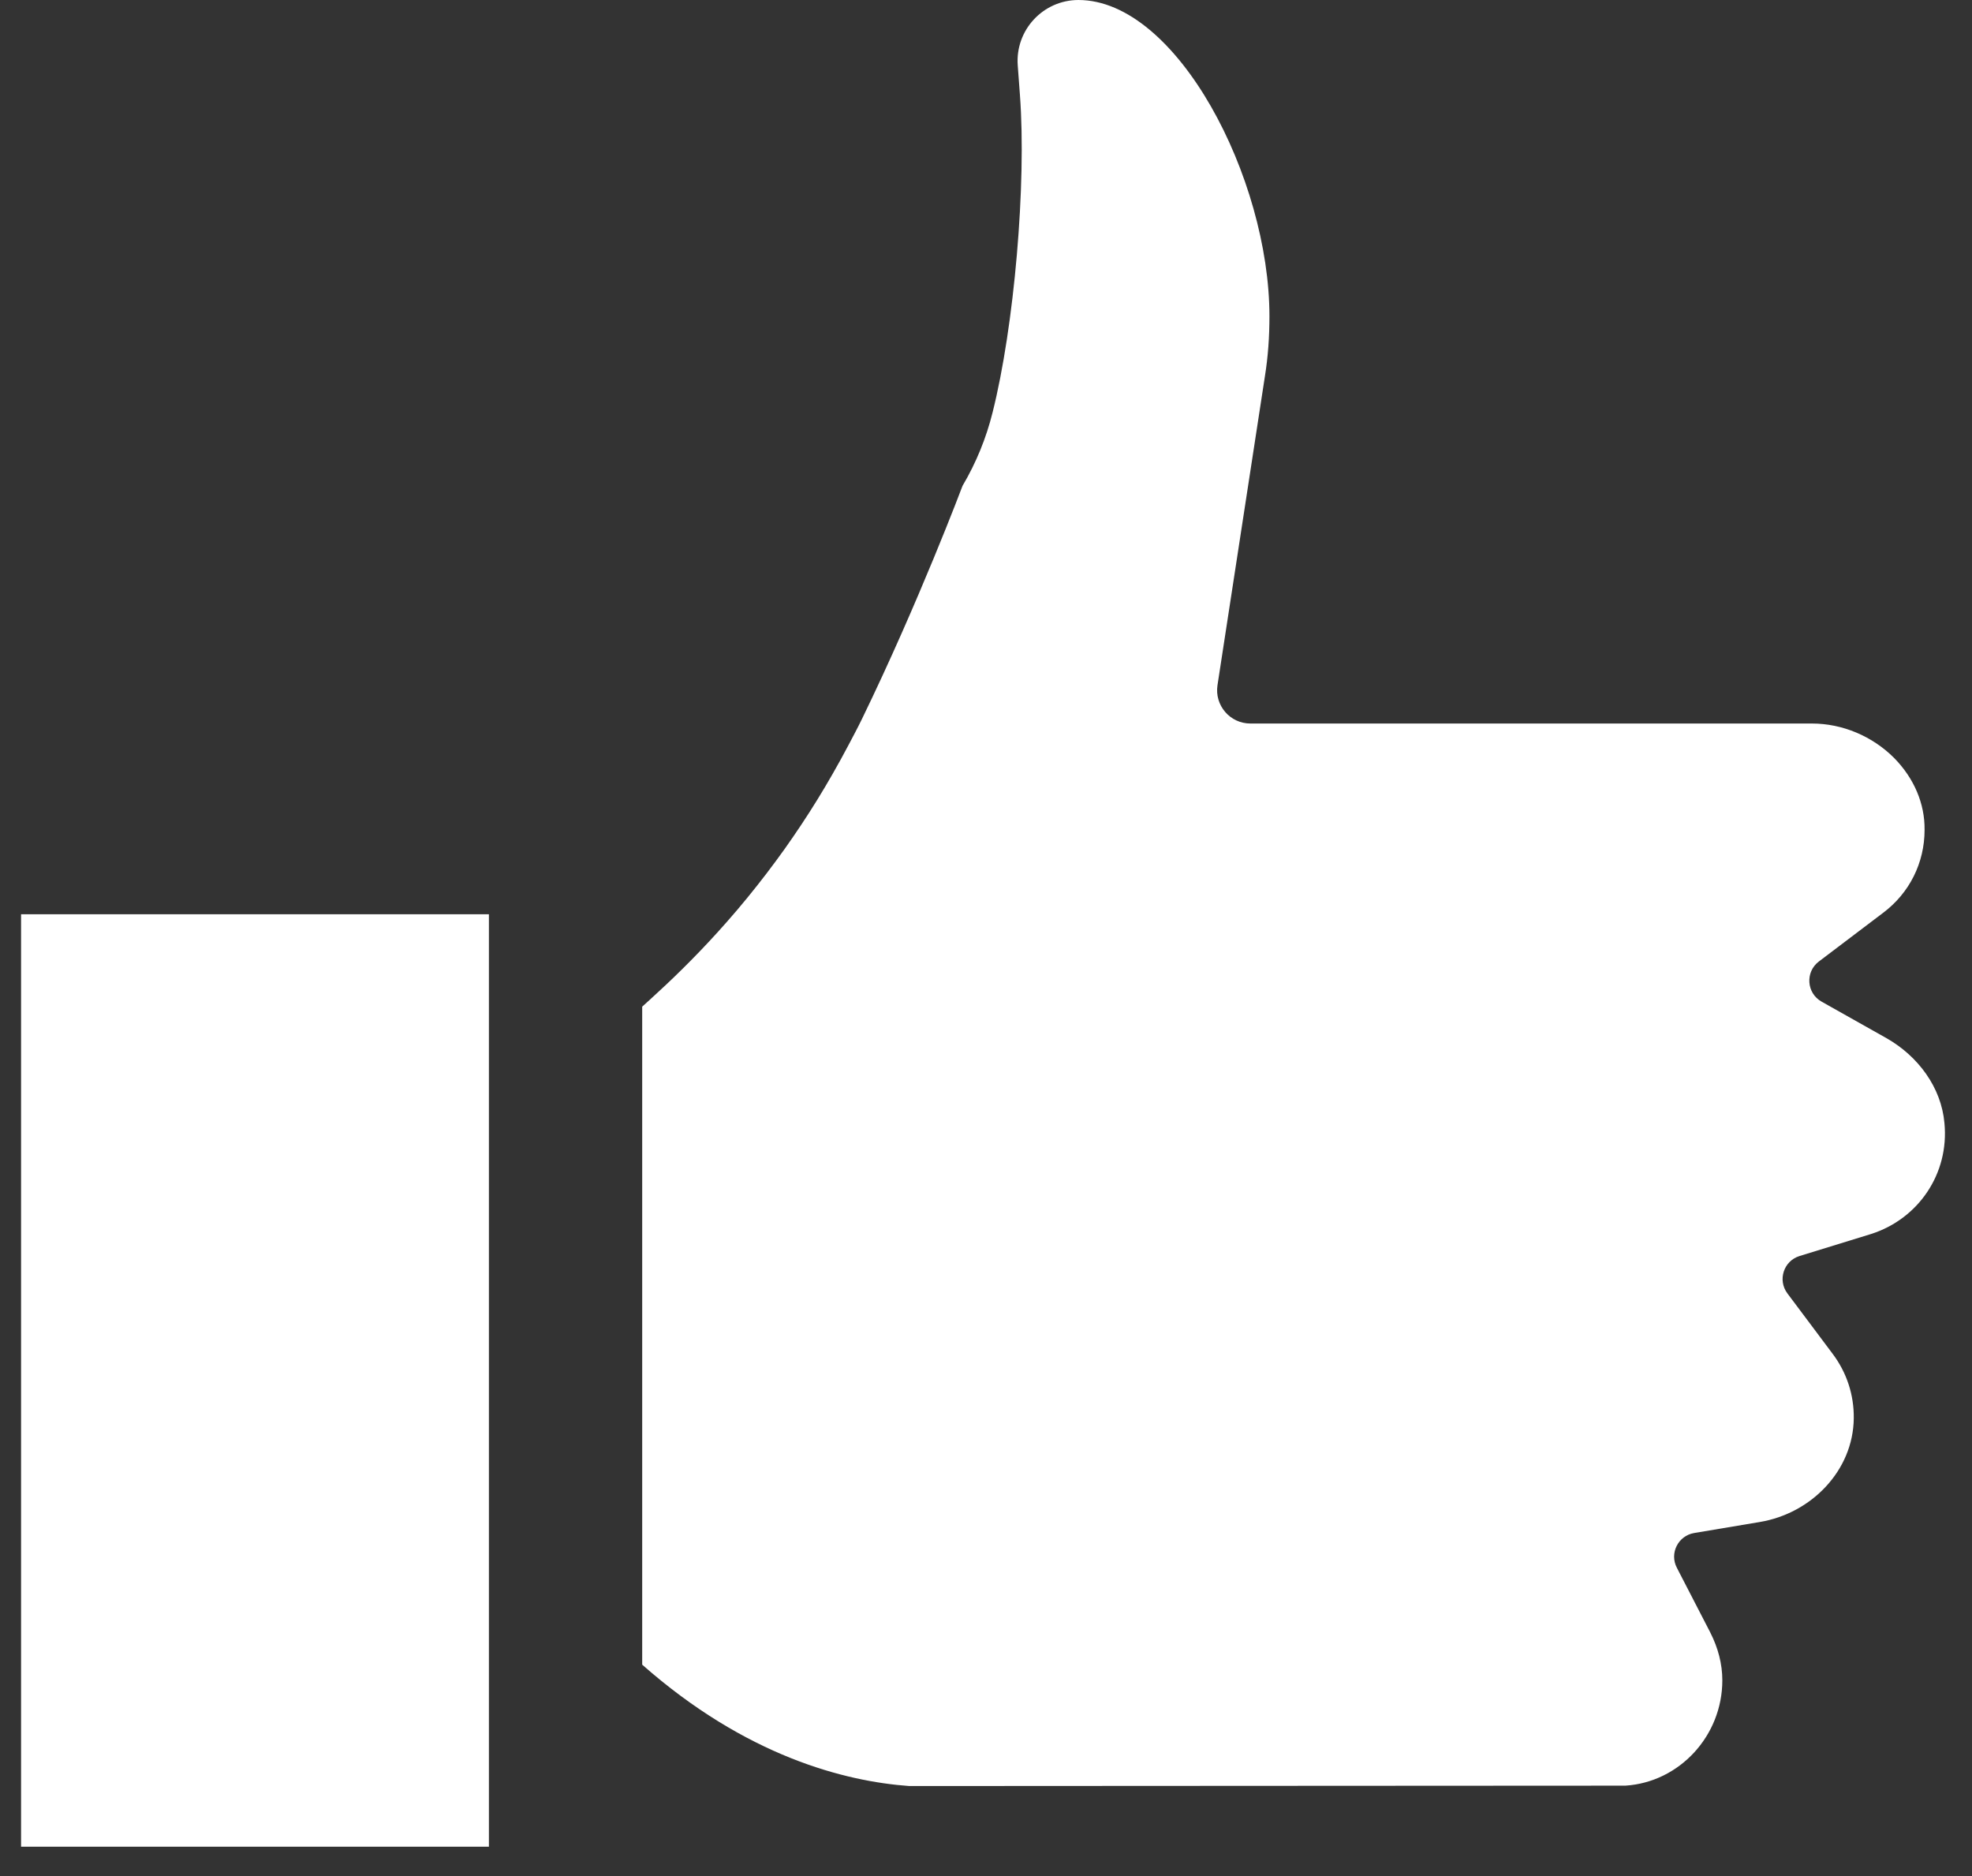 <svg width="41" height="39" viewBox="0 0 41 39" fill="none" xmlns="http://www.w3.org/2000/svg">
<rect x="0" y="0" width="41" height="39" fill="#333333" stroke="none"/>
<path d="M0.452 19.006H0.438V38.39H10.165V19.006H0.481H0.452Z" fill="white"/>
<path d="M40.427 23.348C40.362 22.602 39.876 21.957 39.231 21.587L37.872 20.822C37.559 20.646 37.529 20.206 37.815 19.989L39.151 18.977C39.702 18.564 40.014 17.934 40.014 17.252C40.021 16.709 39.796 16.18 39.383 15.759C38.927 15.302 38.303 15.041 37.673 15.041H25.997C25.573 15.041 25.249 14.663 25.313 14.244L26.299 7.821C26.364 7.416 26.393 7.002 26.393 6.575C26.393 3.704 24.472 0 22.421 0C21.685 0.001 21.105 0.627 21.16 1.361L21.206 1.982C21.343 3.821 21.087 6.789 20.636 8.577C20.505 9.106 20.295 9.621 20.012 10.1C20.012 10.1 19.105 12.512 17.919 14.951C17.833 15.129 17.739 15.302 17.648 15.476C17.539 15.683 17.427 15.887 17.311 16.089C17.105 16.45 16.887 16.803 16.657 17.149C16.546 17.316 16.432 17.481 16.317 17.644C16.07 17.99 15.812 18.328 15.543 18.657C15.404 18.827 15.262 18.995 15.116 19.16C14.872 19.438 14.62 19.708 14.36 19.971C14.136 20.197 13.908 20.419 13.672 20.634C13.565 20.731 13.461 20.832 13.352 20.927V34.606C15.513 36.511 17.566 37.033 18.906 37.129L33.794 37.121C34.918 37.049 35.809 36.085 35.809 34.932C35.809 34.592 35.722 34.258 35.556 33.932L34.863 32.59C34.707 32.29 34.89 31.925 35.224 31.869L36.589 31.64C37.661 31.461 38.53 30.571 38.542 29.485C38.548 28.997 38.395 28.531 38.1 28.14L37.162 26.888C36.955 26.611 37.084 26.213 37.414 26.111L38.898 25.654C39.883 25.342 40.529 24.4 40.427 23.348Z" fill="white"/>
</svg>
